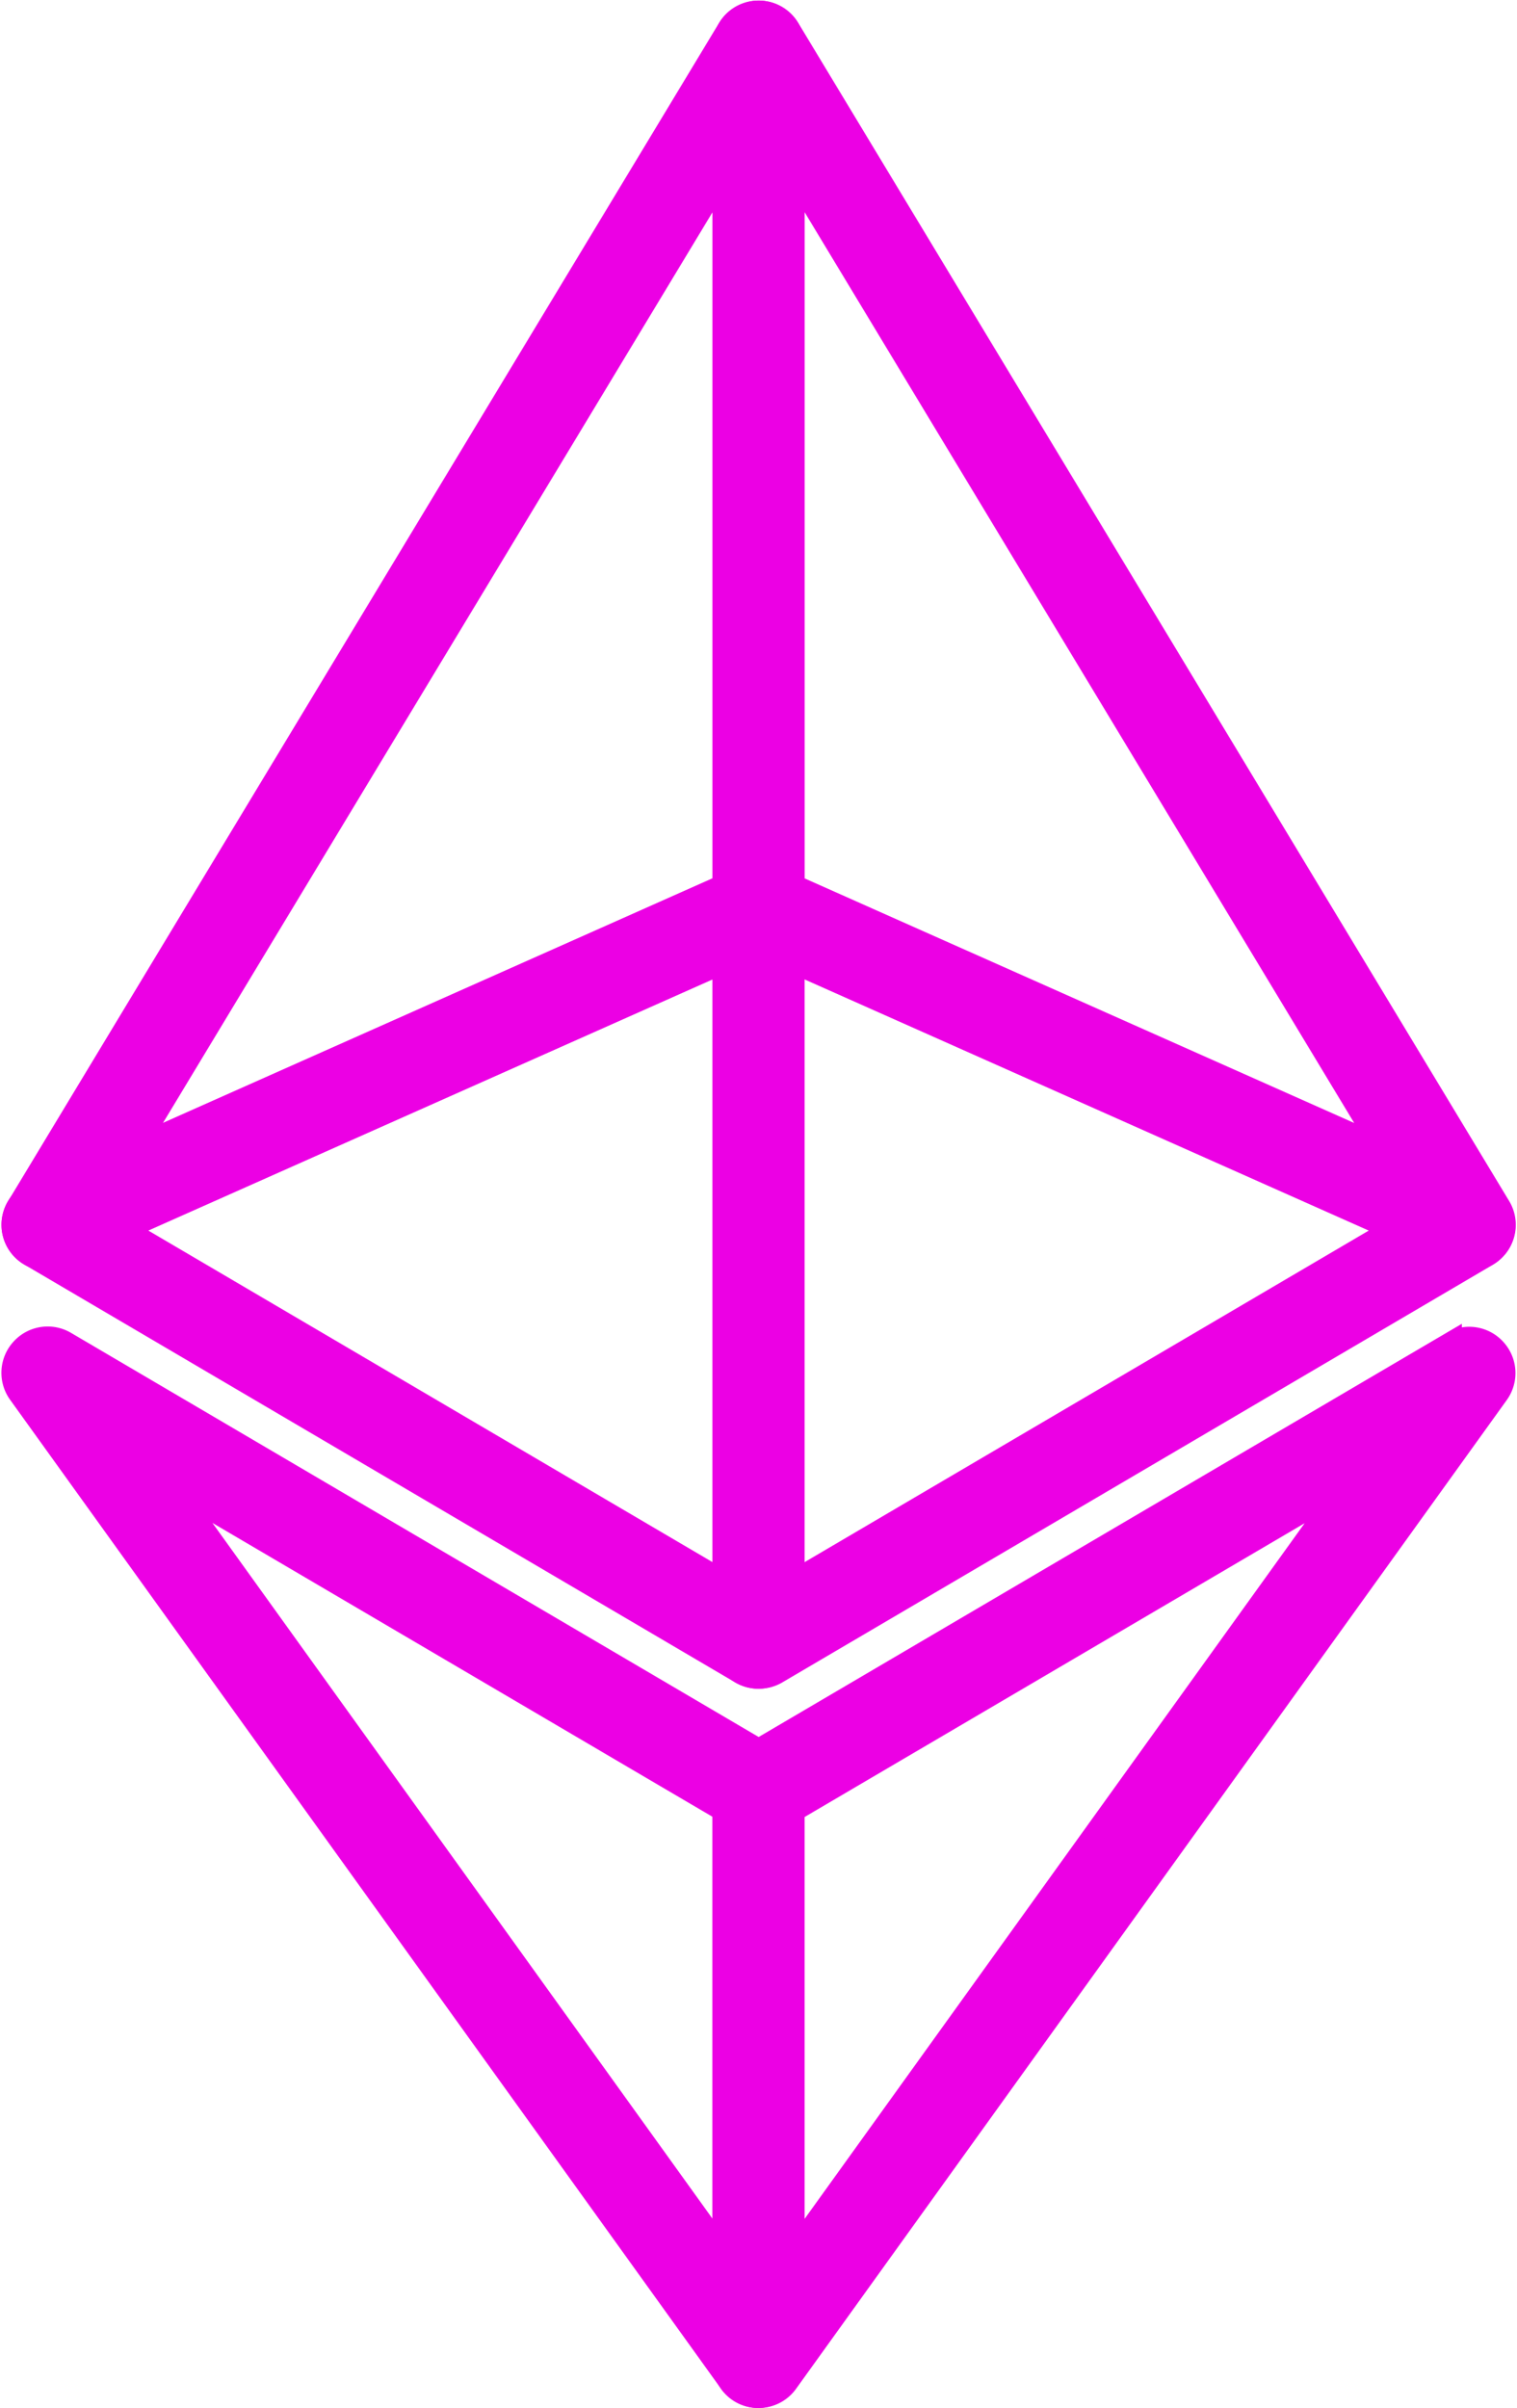 <svg xmlns="http://www.w3.org/2000/svg" width="21.703" height="34.447" viewBox="0 0 21.703 34.447">
  <g id="Group_1084" data-name="Group 1084" transform="translate(0.171 0.158)">
    <g id="Group_42" data-name="Group 42">
      <g id="Group_41" data-name="Group 41">
        <g id="Group_40" data-name="Group 40">
          <g id="Group_39" data-name="Group 39">
            <g id="Group_38" data-name="Group 38">
              <g id="Group_32" data-name="Group 32" transform="translate(0 0)">
                <path id="Path_84" data-name="Path 84" d="M518.15-2850.818a.51.51,0,0,1-.382-.172.509.509,0,0,1-.054-.6l10.171-16.854a.51.51,0,0,1,.573-.228.509.509,0,0,1,.373.491v12.327a.51.51,0,0,1-.3.465l-10.172,4.527A.515.515,0,0,1,518.15-2850.818Zm9.662-15.533-8.388,13.9,8.388-3.733Z" transform="translate(-517.64 2868.691)" fill="#ec00e4" stroke="#ec00e4" stroke-width="0.3"/>
              </g>
              <g id="Group_33" data-name="Group 33" transform="translate(0 12.327)">
                <path id="Path_85" data-name="Path 85" d="M528.321-2831.363a.512.512,0,0,1-.258-.07l-10.171-5.978a.509.509,0,0,1-.251-.468.509.509,0,0,1,.3-.437l10.172-4.527a.51.51,0,0,1,.485.038.509.509,0,0,1,.232.427v10.5a.509.509,0,0,1-.257.442A.508.508,0,0,1,528.321-2831.363Zm-9.059-6.424,8.549,5.024v-8.829Z" transform="translate(-517.64 2842.886)" fill="#ec00e4" stroke="#ec00e4" stroke-width="0.3"/>
              </g>
              <g id="Group_34" data-name="Group 34" transform="translate(0 18.97)">
                <path id="Path_86" data-name="Path 86" d="M528.321-2813.81a.508.508,0,0,1-.414-.212l-10.172-14.149a.51.51,0,0,1,.037-.641.509.509,0,0,1,.635-.1l10.171,5.977a.511.511,0,0,1,.251.44v8.172a.509.509,0,0,1-.353.485A.508.508,0,0,1,528.321-2813.81Zm-8.349-13,7.839,10.906v-6.3Z" transform="translate(-517.64 2828.979)" fill="#ec00e4" stroke="#ec00e4" stroke-width="0.3"/>
              </g>
              <g id="Group_35" data-name="Group 35" transform="translate(10.171)">
                <path id="Path_87" data-name="Path 87" d="M549.614-2850.819a.511.511,0,0,1-.207-.044l-10.171-4.527a.509.509,0,0,1-.3-.465v-12.327a.509.509,0,0,1,.373-.49.509.509,0,0,1,.573.227l10.171,16.854a.509.509,0,0,1-.054.6A.509.509,0,0,1,549.614-2850.819Zm-9.662-5.367,8.388,3.733-8.388-13.9Z" transform="translate(-538.933 2868.691)" fill="#ec00e4" stroke="#ec00e4" stroke-width="0.3"/>
              </g>
              <g id="Group_36" data-name="Group 36" transform="translate(10.171 12.327)">
                <path id="Path_88" data-name="Path 88" d="M539.443-2831.363a.509.509,0,0,1-.253-.067.509.509,0,0,1-.257-.442v-10.5a.51.51,0,0,1,.232-.428.511.511,0,0,1,.485-.038l10.171,4.527a.509.509,0,0,1,.3.437.51.51,0,0,1-.251.468l-10.171,5.978A.512.512,0,0,1,539.443-2831.363Zm.509-10.229v8.83l8.549-5.024Z" transform="translate(-538.933 2842.886)" fill="#ec00e4" stroke="#ec00e4" stroke-width="0.3"/>
              </g>
              <g id="Group_37" data-name="Group 37" transform="translate(10.171 18.97)">
                <path id="Path_89" data-name="Path 89" d="M539.442-2813.81a.506.506,0,0,1-.156-.024.51.51,0,0,1-.354-.485v-8.172a.511.511,0,0,1,.251-.44l10.172-5.977a.508.508,0,0,1,.634.1.51.51,0,0,1,.037.641l-10.171,14.149A.509.509,0,0,1,539.442-2813.81Zm.51-8.39v6.3l7.84-10.906Z" transform="translate(-538.933 2828.979)" fill="#ec00e4" stroke="#ec00e4" stroke-width="0.3"/>
              </g>
            </g>
          </g>
        </g>
      </g>
    </g>
  </g>
</svg>
